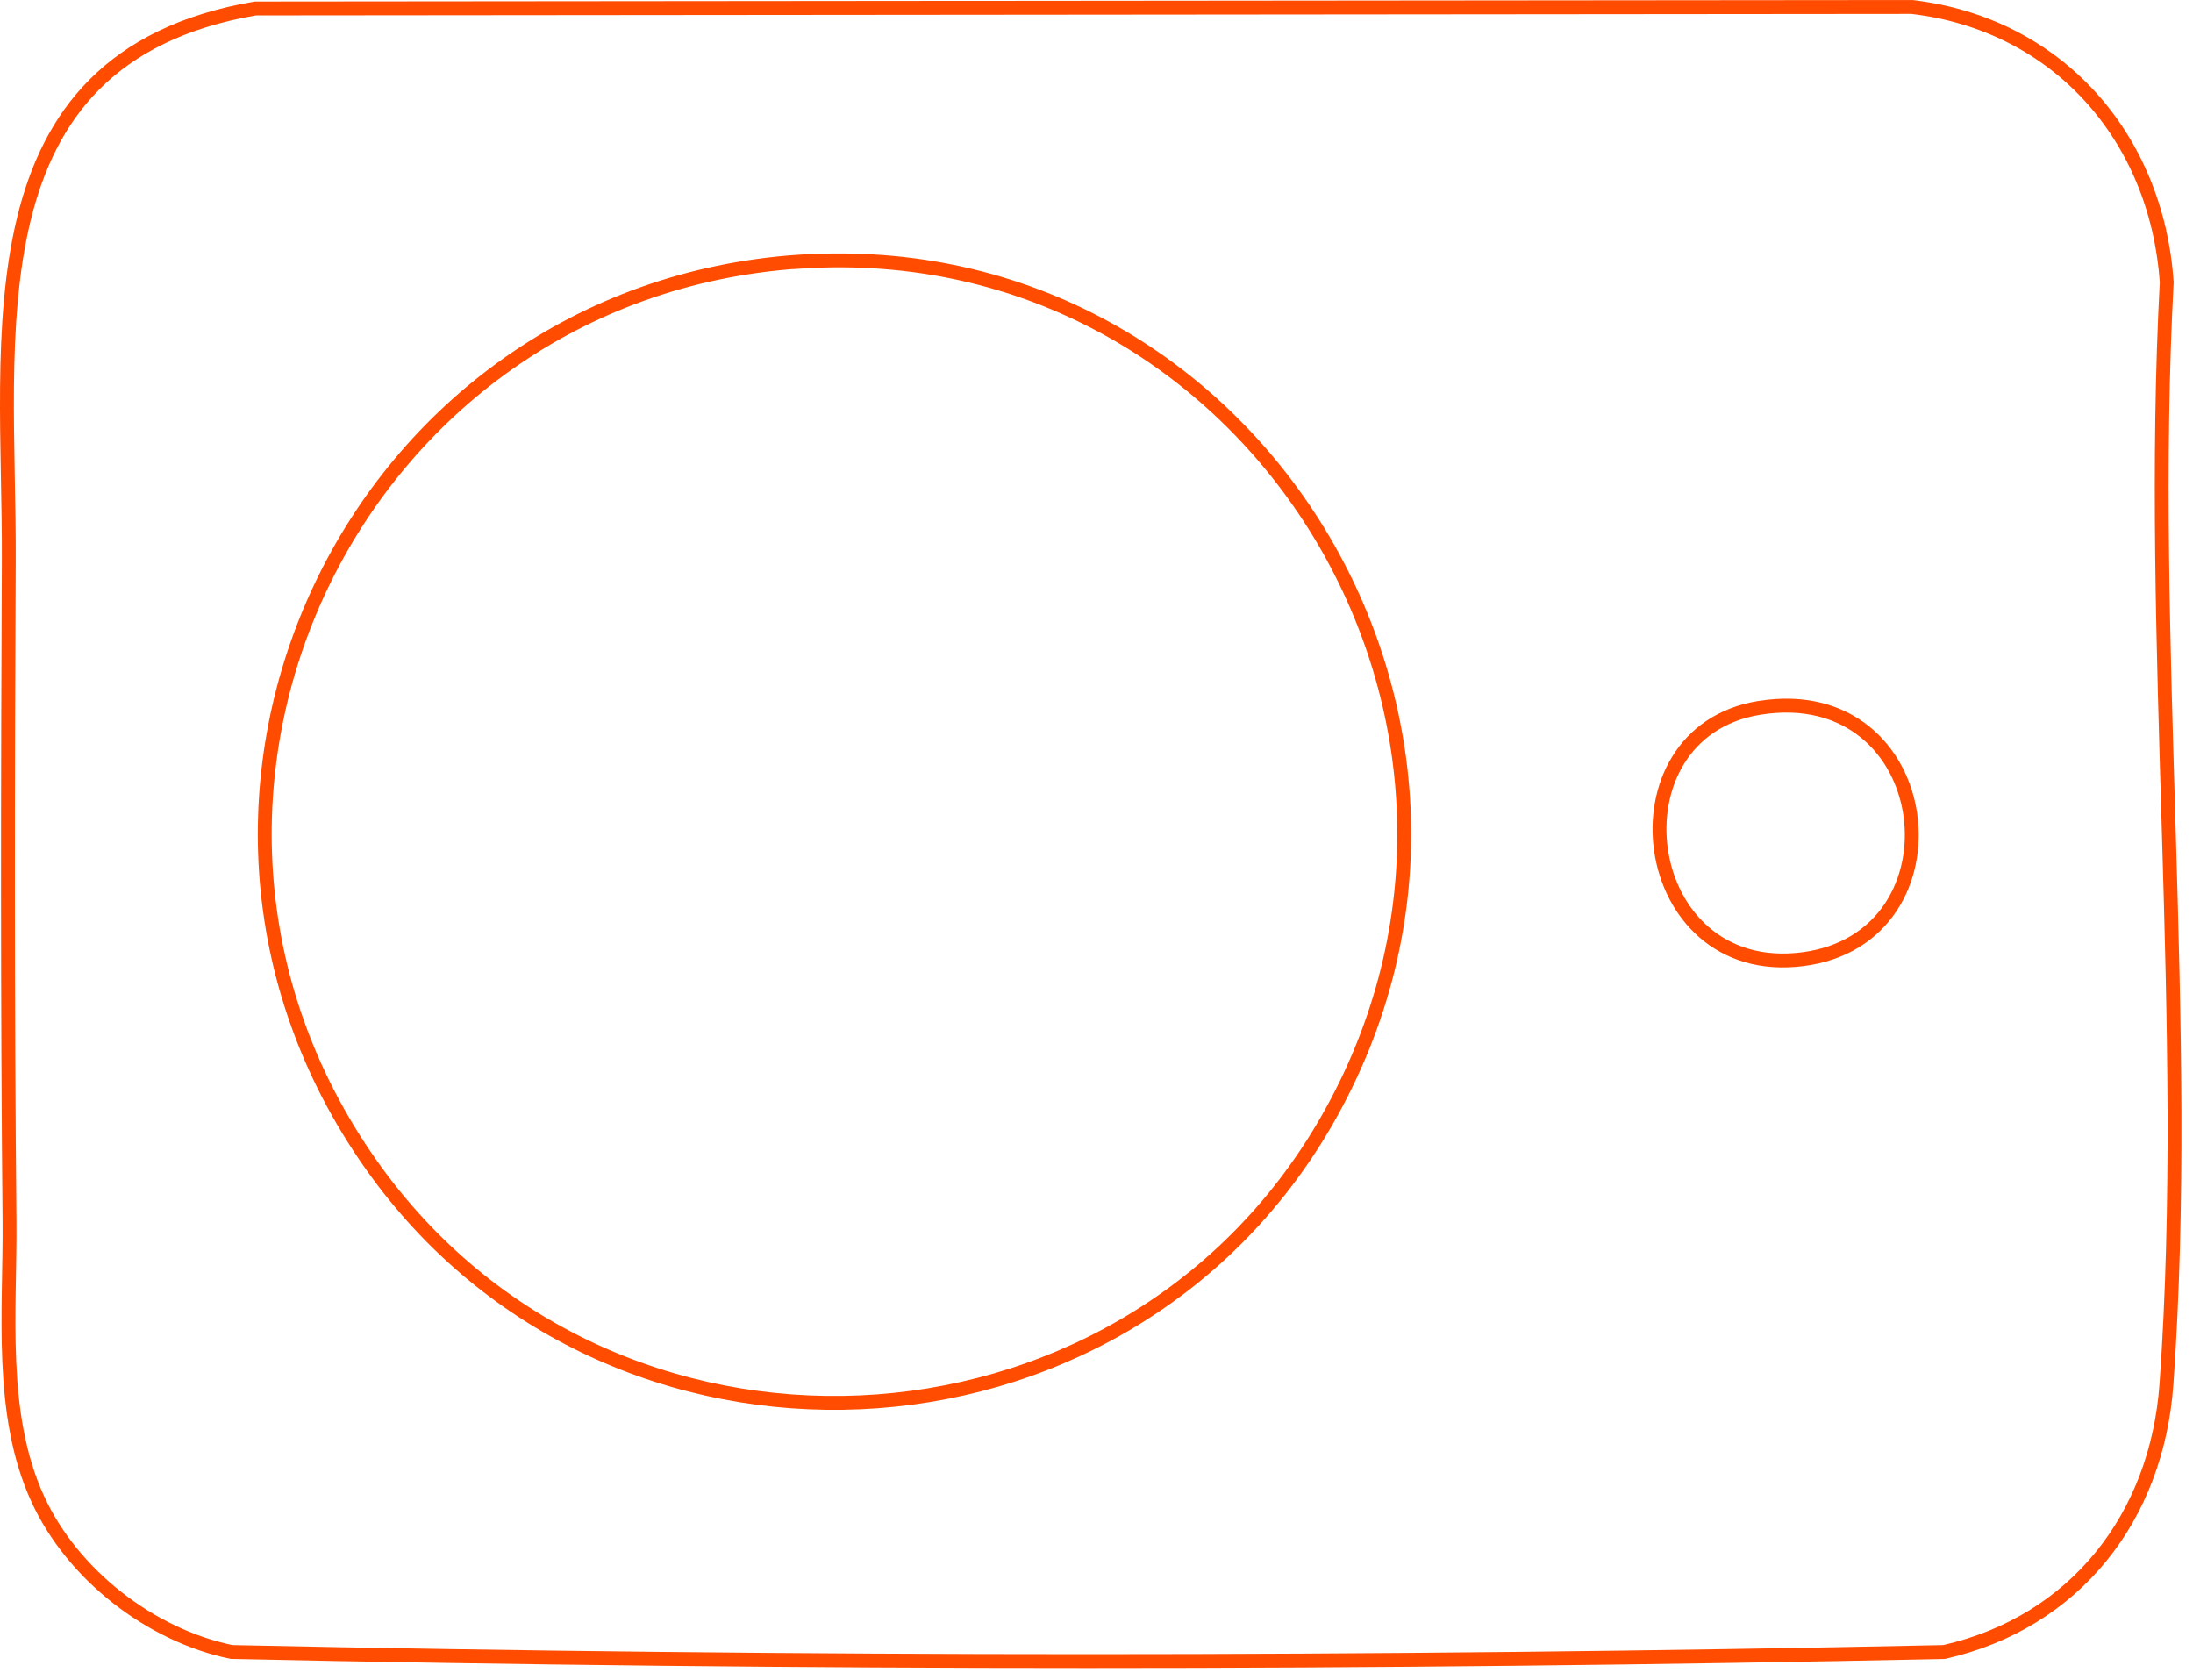 <svg width="158" height="121" viewBox="0 0 158 121" fill="none" xmlns="http://www.w3.org/2000/svg">
<path d="M18.395 0.609L137.741 0.5C148.232 1.727 155.386 9.866 156.107 20.333C154.723 46.237 157.91 74.007 156.09 99.692C155.411 109.276 149.524 116.868 140.064 119.012C99.055 119.886 57.685 119.886 16.685 119.012C10.831 117.801 5.229 113.446 2.721 107.99C-0.096 101.852 0.742 94.437 0.684 87.946C0.533 72.182 0.558 56.149 0.633 40.385C0.709 24.276 -2.478 4.182 18.395 0.609ZM57.618 18.845C25.499 20.989 8.064 57.41 26.74 83.902C43.773 108.065 80.756 106.426 95.541 80.817C111.987 52.315 90.3 16.668 57.618 18.854V18.845ZM126.755 50.995C115.702 52.769 117.899 70.602 129.849 69.105C141.8 67.609 139.695 48.919 126.755 50.995Z" stroke="#FF4C01" stroke-miterlimit="10"/>
</svg>
